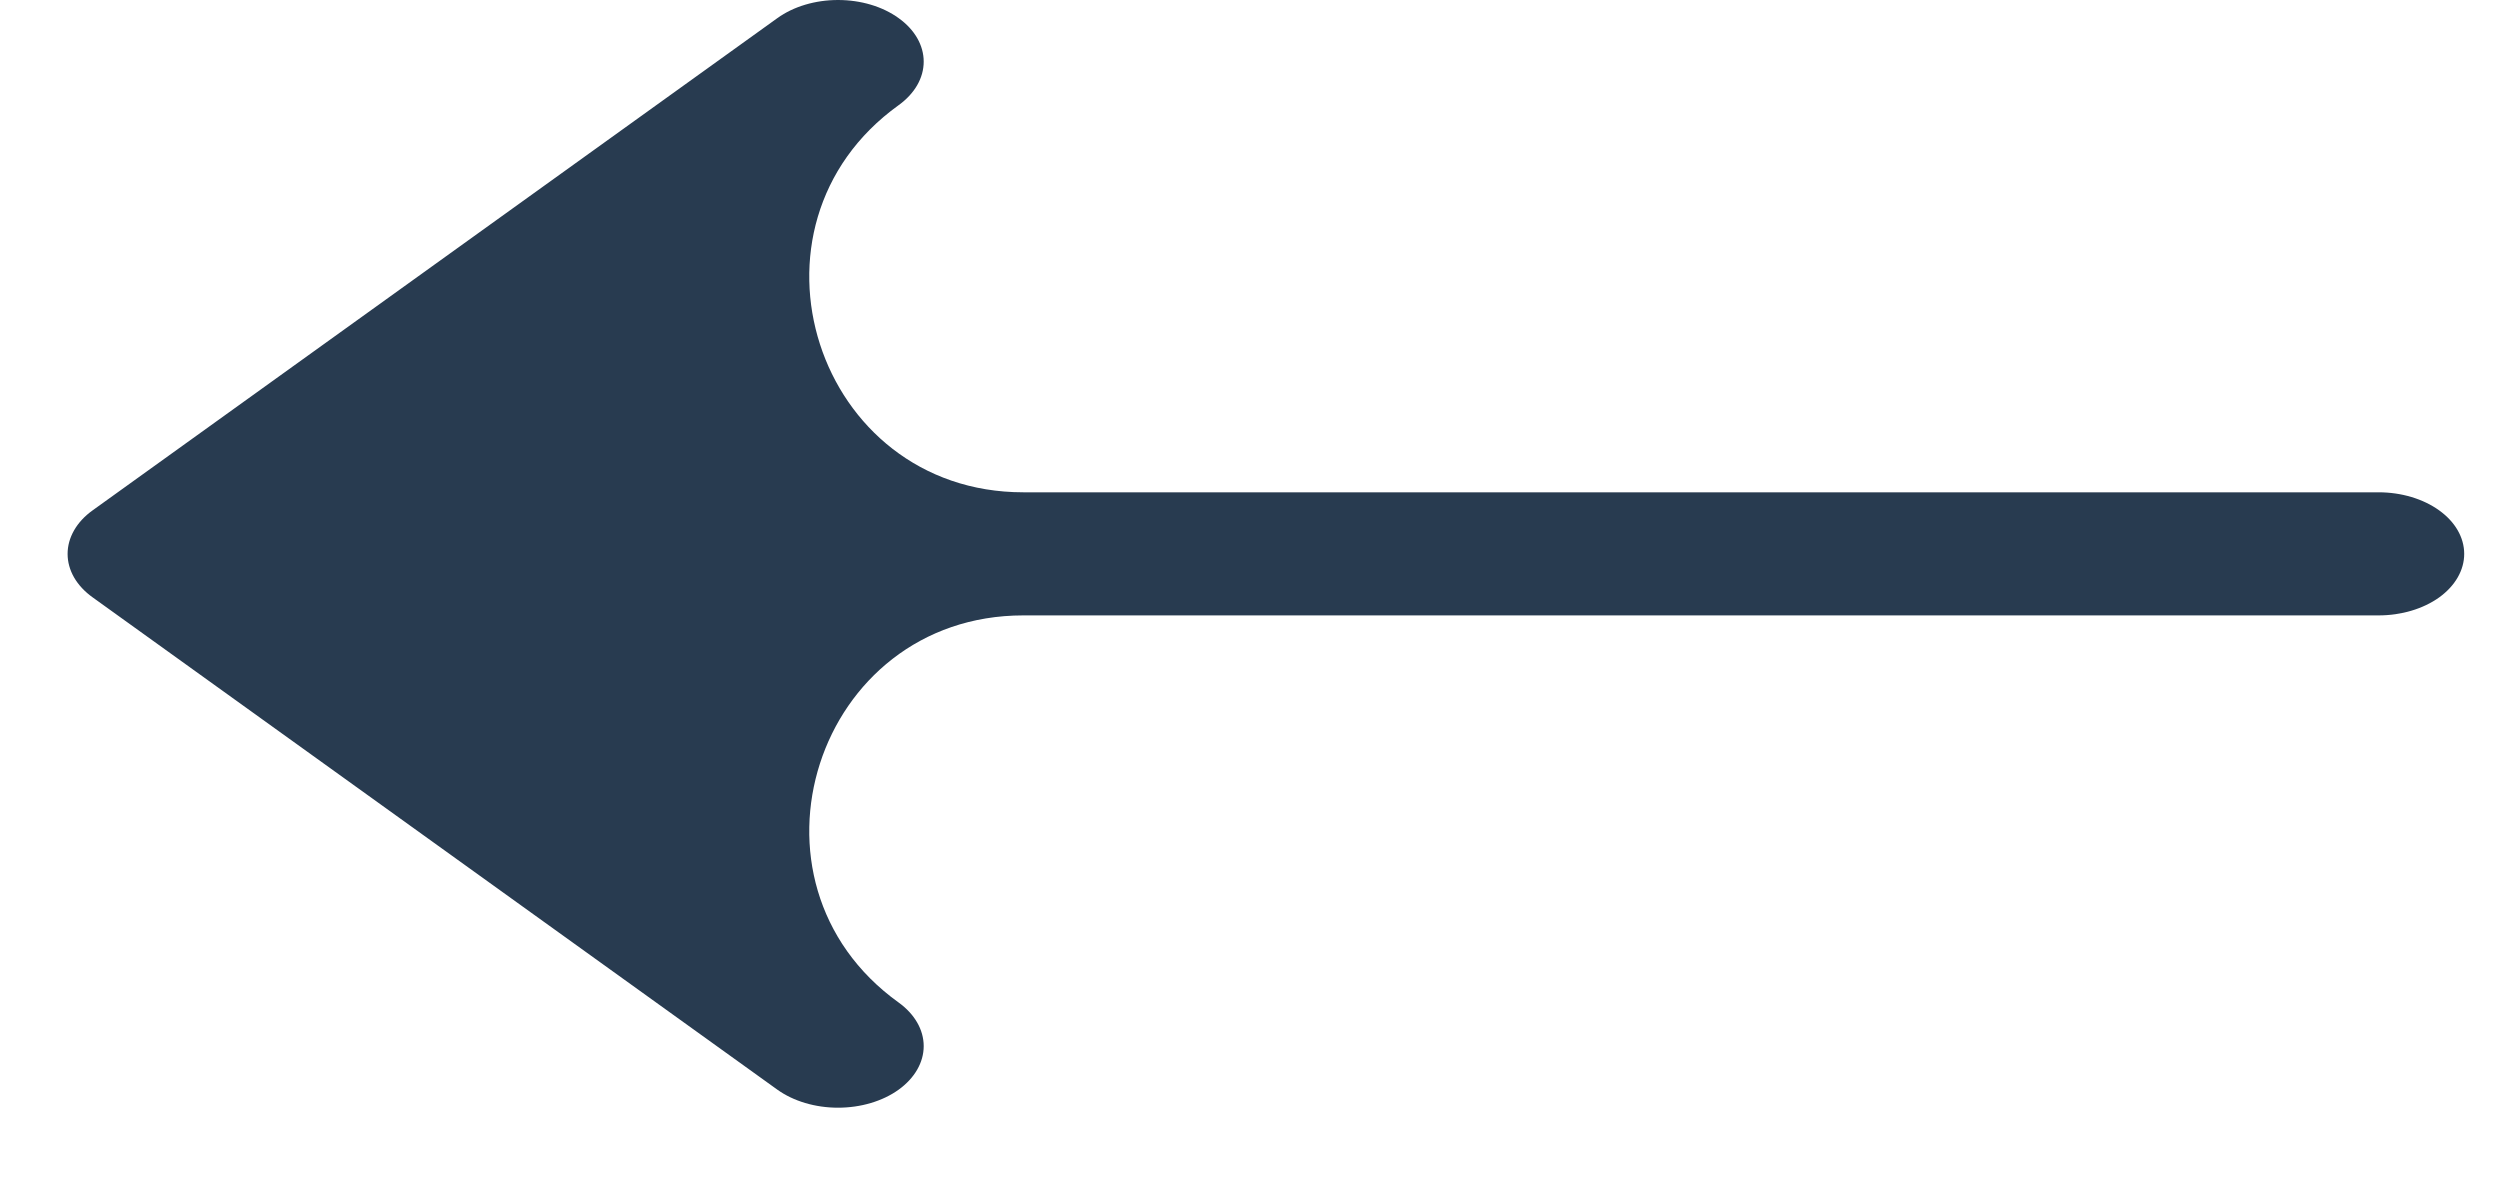 <svg width="25" height="12" viewBox="0 0 25 12" fill="none" xmlns="http://www.w3.org/2000/svg">
<path fill-rule="evenodd" clip-rule="evenodd" d="M24.642 5.539C24.642 5.702 24.552 5.858 24.392 5.974C24.231 6.089 24.013 6.154 23.786 6.154L10.233 6.154C8.158 6.154 7.301 8.814 8.986 10.025C9.147 10.141 9.237 10.298 9.237 10.461C9.237 10.624 9.147 10.781 8.986 10.897C8.826 11.012 8.608 11.077 8.38 11.077C8.153 11.077 7.935 11.012 7.774 10.897L0.927 5.974C0.847 5.917 0.784 5.849 0.741 5.775C0.698 5.7 0.676 5.62 0.676 5.539C0.676 5.458 0.698 5.378 0.741 5.303C0.784 5.228 0.847 5.16 0.927 5.103L7.774 0.181C7.935 0.065 8.153 0 8.38 0C8.608 0 8.826 0.065 8.986 0.181C9.147 0.296 9.237 0.453 9.237 0.616C9.237 0.78 9.147 0.936 8.986 1.052C7.301 2.263 8.158 4.923 10.233 4.923L23.786 4.923C24.013 4.923 24.231 4.988 24.392 5.104C24.552 5.219 24.642 5.375 24.642 5.539Z" fill="#283B50"/>
</svg>
